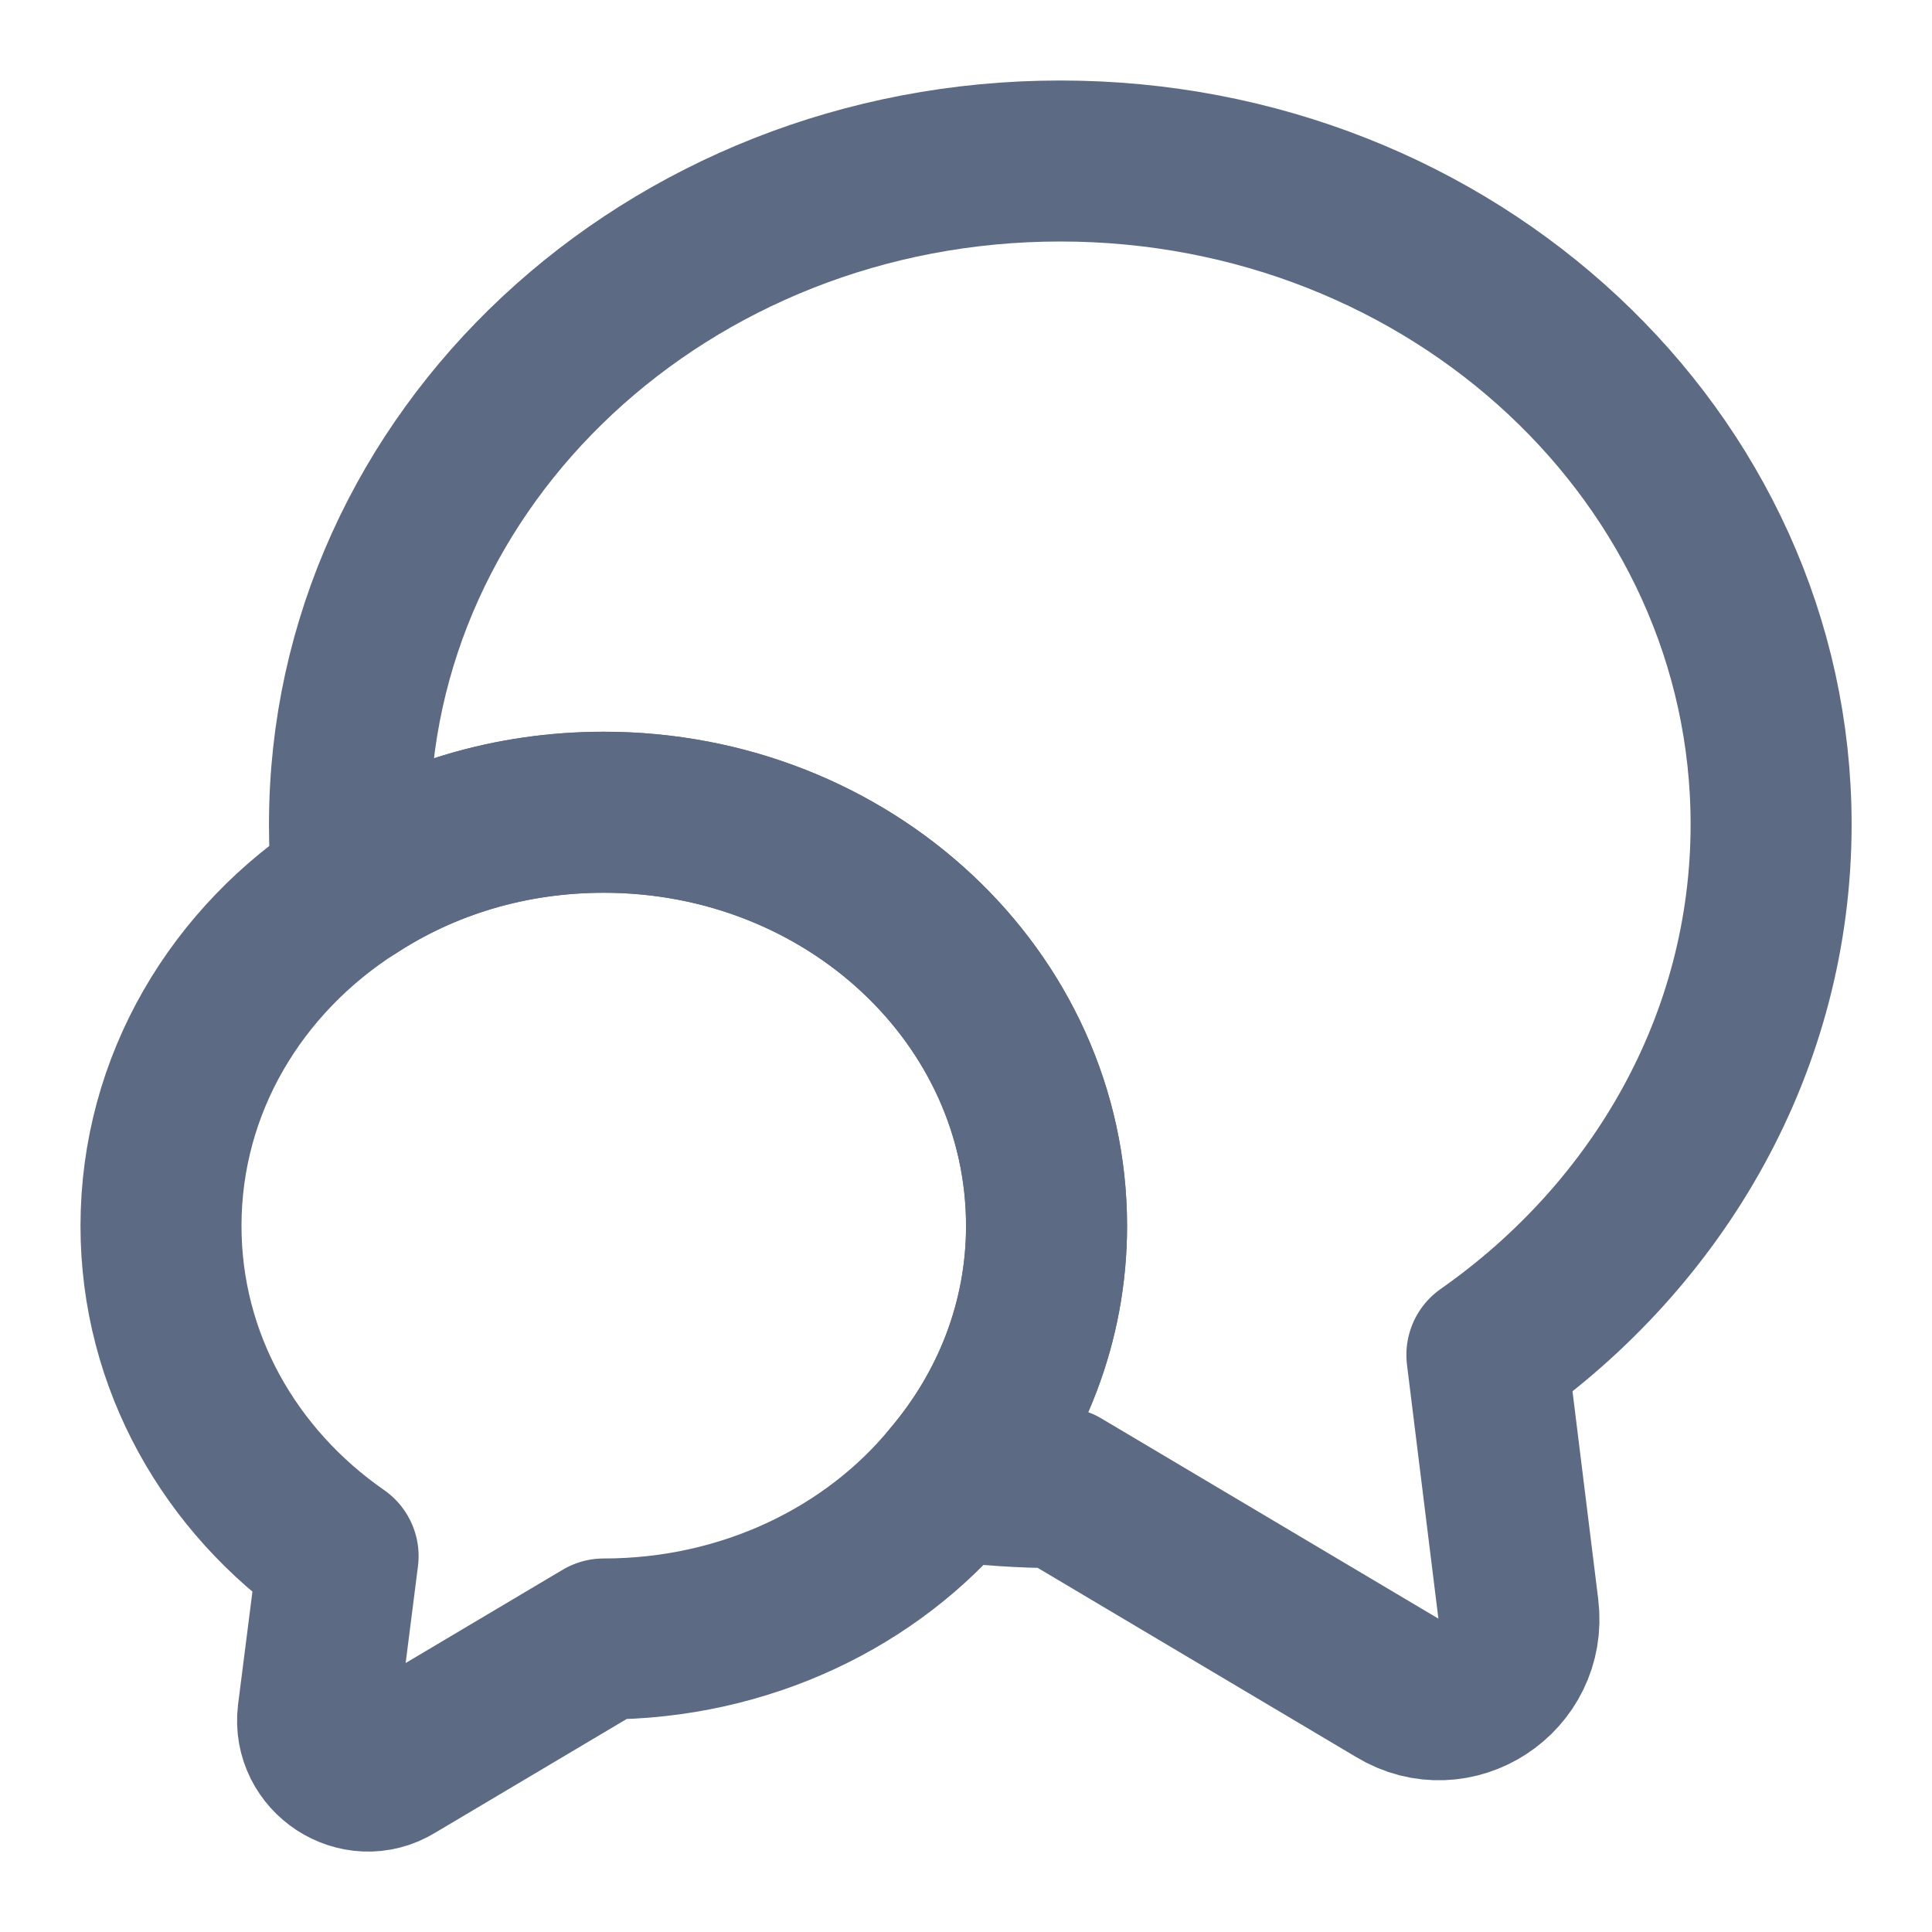 <svg width="18" height="18" viewBox="0 0 18 18" fill="none" xmlns="http://www.w3.org/2000/svg">
<path d="M13.853 12.623L14.146 14.992C14.221 15.615 13.553 16.05 13.021 15.727L9.878 13.86C9.533 13.86 9.196 13.838 8.866 13.793C9.421 13.14 9.751 12.315 9.751 11.422C9.751 9.292 7.906 7.568 5.626 7.568C4.756 7.568 3.953 7.815 3.286 8.25C3.263 8.062 3.256 7.875 3.256 7.68C3.256 4.267 6.218 1.5 9.878 1.5C13.538 1.5 16.501 4.267 16.501 7.68C16.501 9.705 15.458 11.498 13.853 12.623Z" stroke="#5D6A83" stroke-width="1.5" stroke-linecap="round" stroke-linejoin="round"/>
<path d="M9.75 11.422C9.75 12.315 9.42 13.14 8.865 13.793C8.123 14.693 6.945 15.27 5.625 15.27L3.667 16.433C3.337 16.635 2.917 16.358 2.962 15.975L3.15 14.498C2.145 13.8 1.5 12.682 1.5 11.422C1.5 10.102 2.205 8.94 3.285 8.25C3.953 7.815 4.755 7.567 5.625 7.567C7.905 7.567 9.75 9.292 9.75 11.422Z" stroke="#5D6A83" stroke-width="1.5" stroke-linecap="round" stroke-linejoin="round"/>
</svg>
